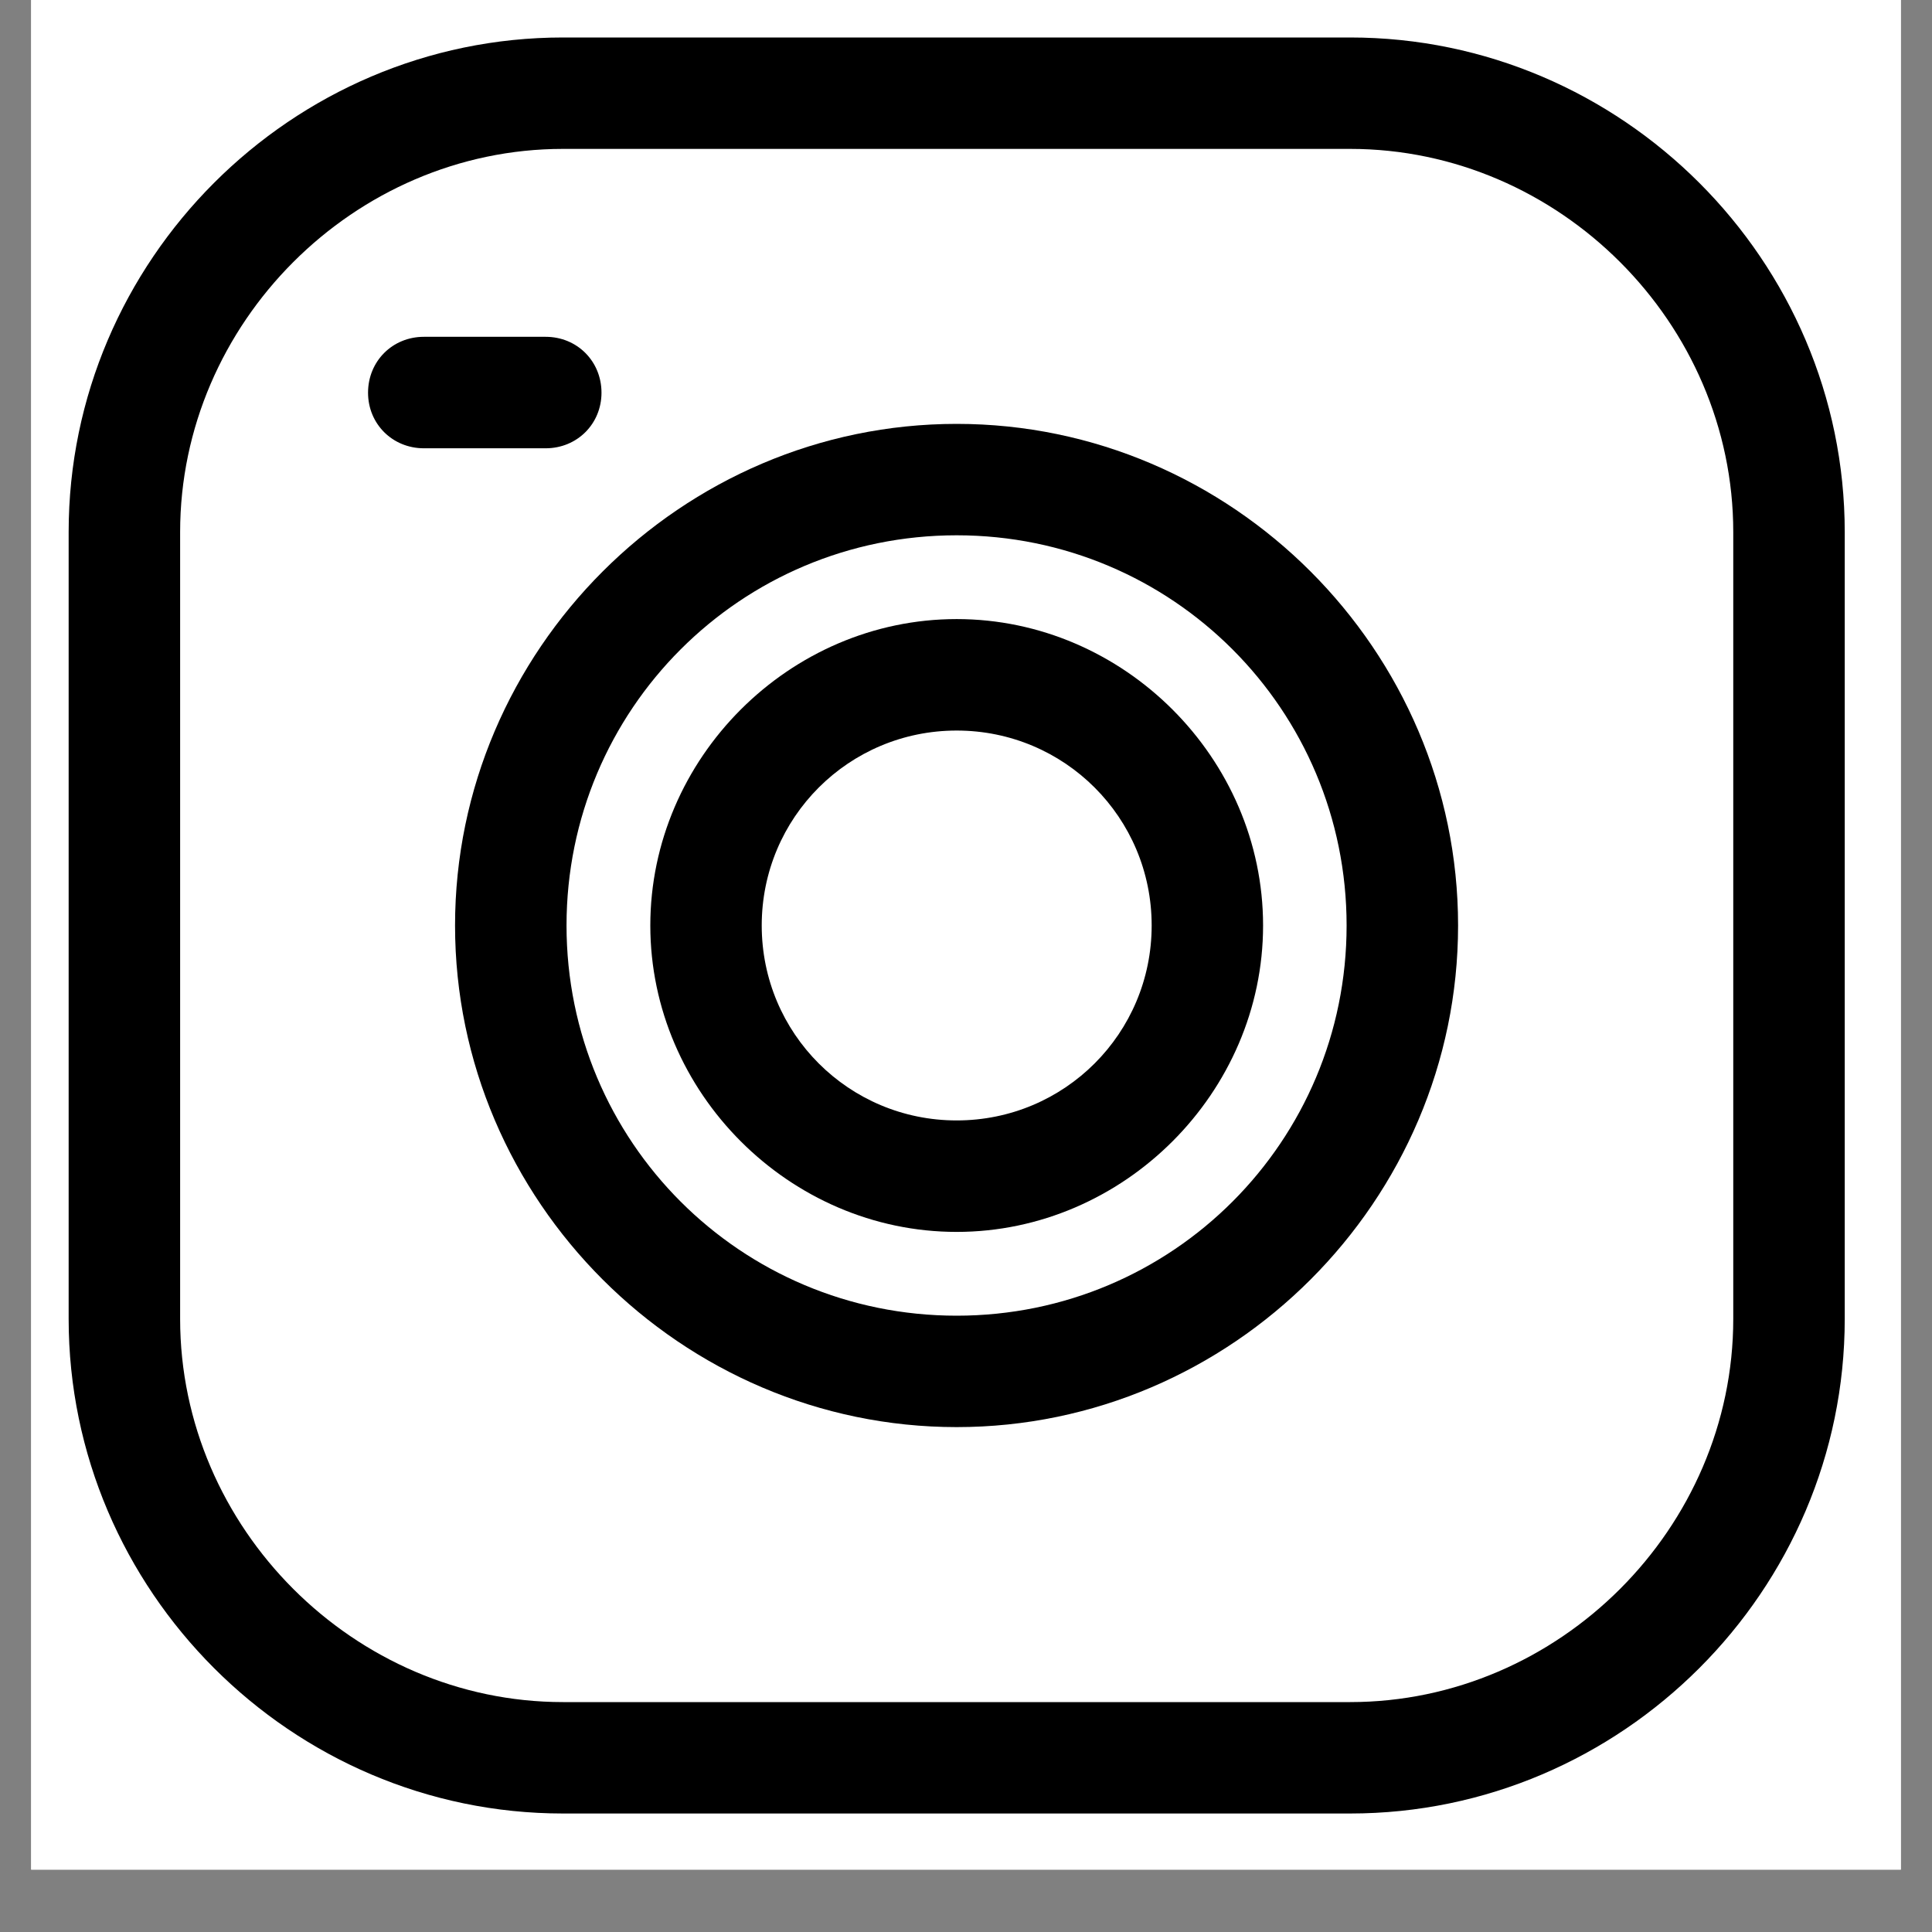 <svg xmlns="http://www.w3.org/2000/svg" xmlns:xlink="http://www.w3.org/1999/xlink" width="40" zoomAndPan="magnify" viewBox="0 0 30 30" height="40" preserveAspectRatio="xMidYMid meet" version="1.0"><rect x="0" y="0" width="30" height="30" fill="#808080" stroke="none"/><defs><clipPath id="85ff3d5b19"><path d="M 0.484 0 L 29.516 0 L 29.516 29.031 L 0.484 29.031 Z M 0.484 0 " clip-rule="nonzero"/></clipPath><clipPath id="7634975a89"><path d="M 1.066 0.582 L 28.645 0.582 L 28.645 28.16 L 1.066 28.16 Z M 1.066 0.582 " clip-rule="nonzero"/></clipPath></defs><g clip-path="url(#85ff3d5b19)"><path fill="#ffffff" d="M 0.484 0 L 29.516 0 L 29.516 29.031 L 0.484 29.031 Z M 0.484 0 " fill-opacity="1" fill-rule="nonzero"/><path fill="#ffffff" d="M 0.484 0 L 29.516 0 L 29.516 29.031 L 0.484 29.031 Z M 0.484 0 " fill-opacity="1" fill-rule="nonzero"/></g><g clip-path="url(#7634975a89)"><path fill="#000000" d="M 20.965 28.16 L 8.742 28.16 C 4.527 28.16 1.066 24.699 1.066 20.48 L 1.066 8.262 C 1.066 4.043 4.527 0.582 8.742 0.582 L 20.965 0.582 C 25.184 0.582 28.645 4.043 28.645 8.262 L 28.645 20.48 C 28.645 24.699 25.184 28.16 20.965 28.16 Z M 8.742 2.312 C 5.5 2.312 2.797 5.016 2.797 8.262 L 2.797 20.48 C 2.797 23.727 5.5 26.43 8.742 26.43 L 20.965 26.43 C 24.211 26.43 26.914 23.727 26.914 20.48 L 26.914 8.262 C 26.914 5.016 24.211 2.312 20.965 2.312 Z M 8.742 2.312 " fill-opacity="1" fill-rule="evenodd"/></g><path fill="#000000" d="M 14.855 19.129 C 12.258 19.129 10.098 16.965 10.098 14.371 C 10.098 11.773 12.258 9.613 14.855 9.613 C 17.449 9.613 19.613 11.773 19.613 14.371 C 19.613 16.965 17.449 19.129 14.855 19.129 Z M 14.855 11.344 C 13.18 11.344 11.828 12.695 11.828 14.371 C 11.828 16.047 13.18 17.398 14.855 17.398 C 16.531 17.398 17.883 16.047 17.883 14.371 C 17.883 12.695 16.531 11.344 14.855 11.344 Z M 14.855 11.344 " fill-opacity="1" fill-rule="evenodd"/><path fill="#000000" d="M 14.855 22.16 C 10.582 22.16 7.066 18.645 7.066 14.371 C 7.066 10.098 10.582 6.582 14.855 6.582 C 19.129 6.582 22.641 10.098 22.641 14.371 C 22.641 18.645 19.129 22.16 14.855 22.16 Z M 14.855 8.312 C 11.5 8.312 8.797 11.02 8.797 14.371 C 8.797 17.723 11.5 20.43 14.855 20.43 C 18.207 20.43 20.91 17.723 20.91 14.371 C 20.91 11.02 18.207 8.312 14.855 8.312 Z M 14.855 8.312 " fill-opacity="1" fill-rule="evenodd"/><path fill="#000000" d="M 8.473 6.961 L 6.582 6.961 C 6.094 6.961 5.715 6.582 5.715 6.098 C 5.715 5.609 6.094 5.23 6.582 5.23 L 8.473 5.23 C 8.961 5.23 9.34 5.609 9.34 6.098 C 9.34 6.582 8.961 6.961 8.473 6.961 Z M 8.473 6.961 " fill-opacity="1" fill-rule="evenodd"/></svg>